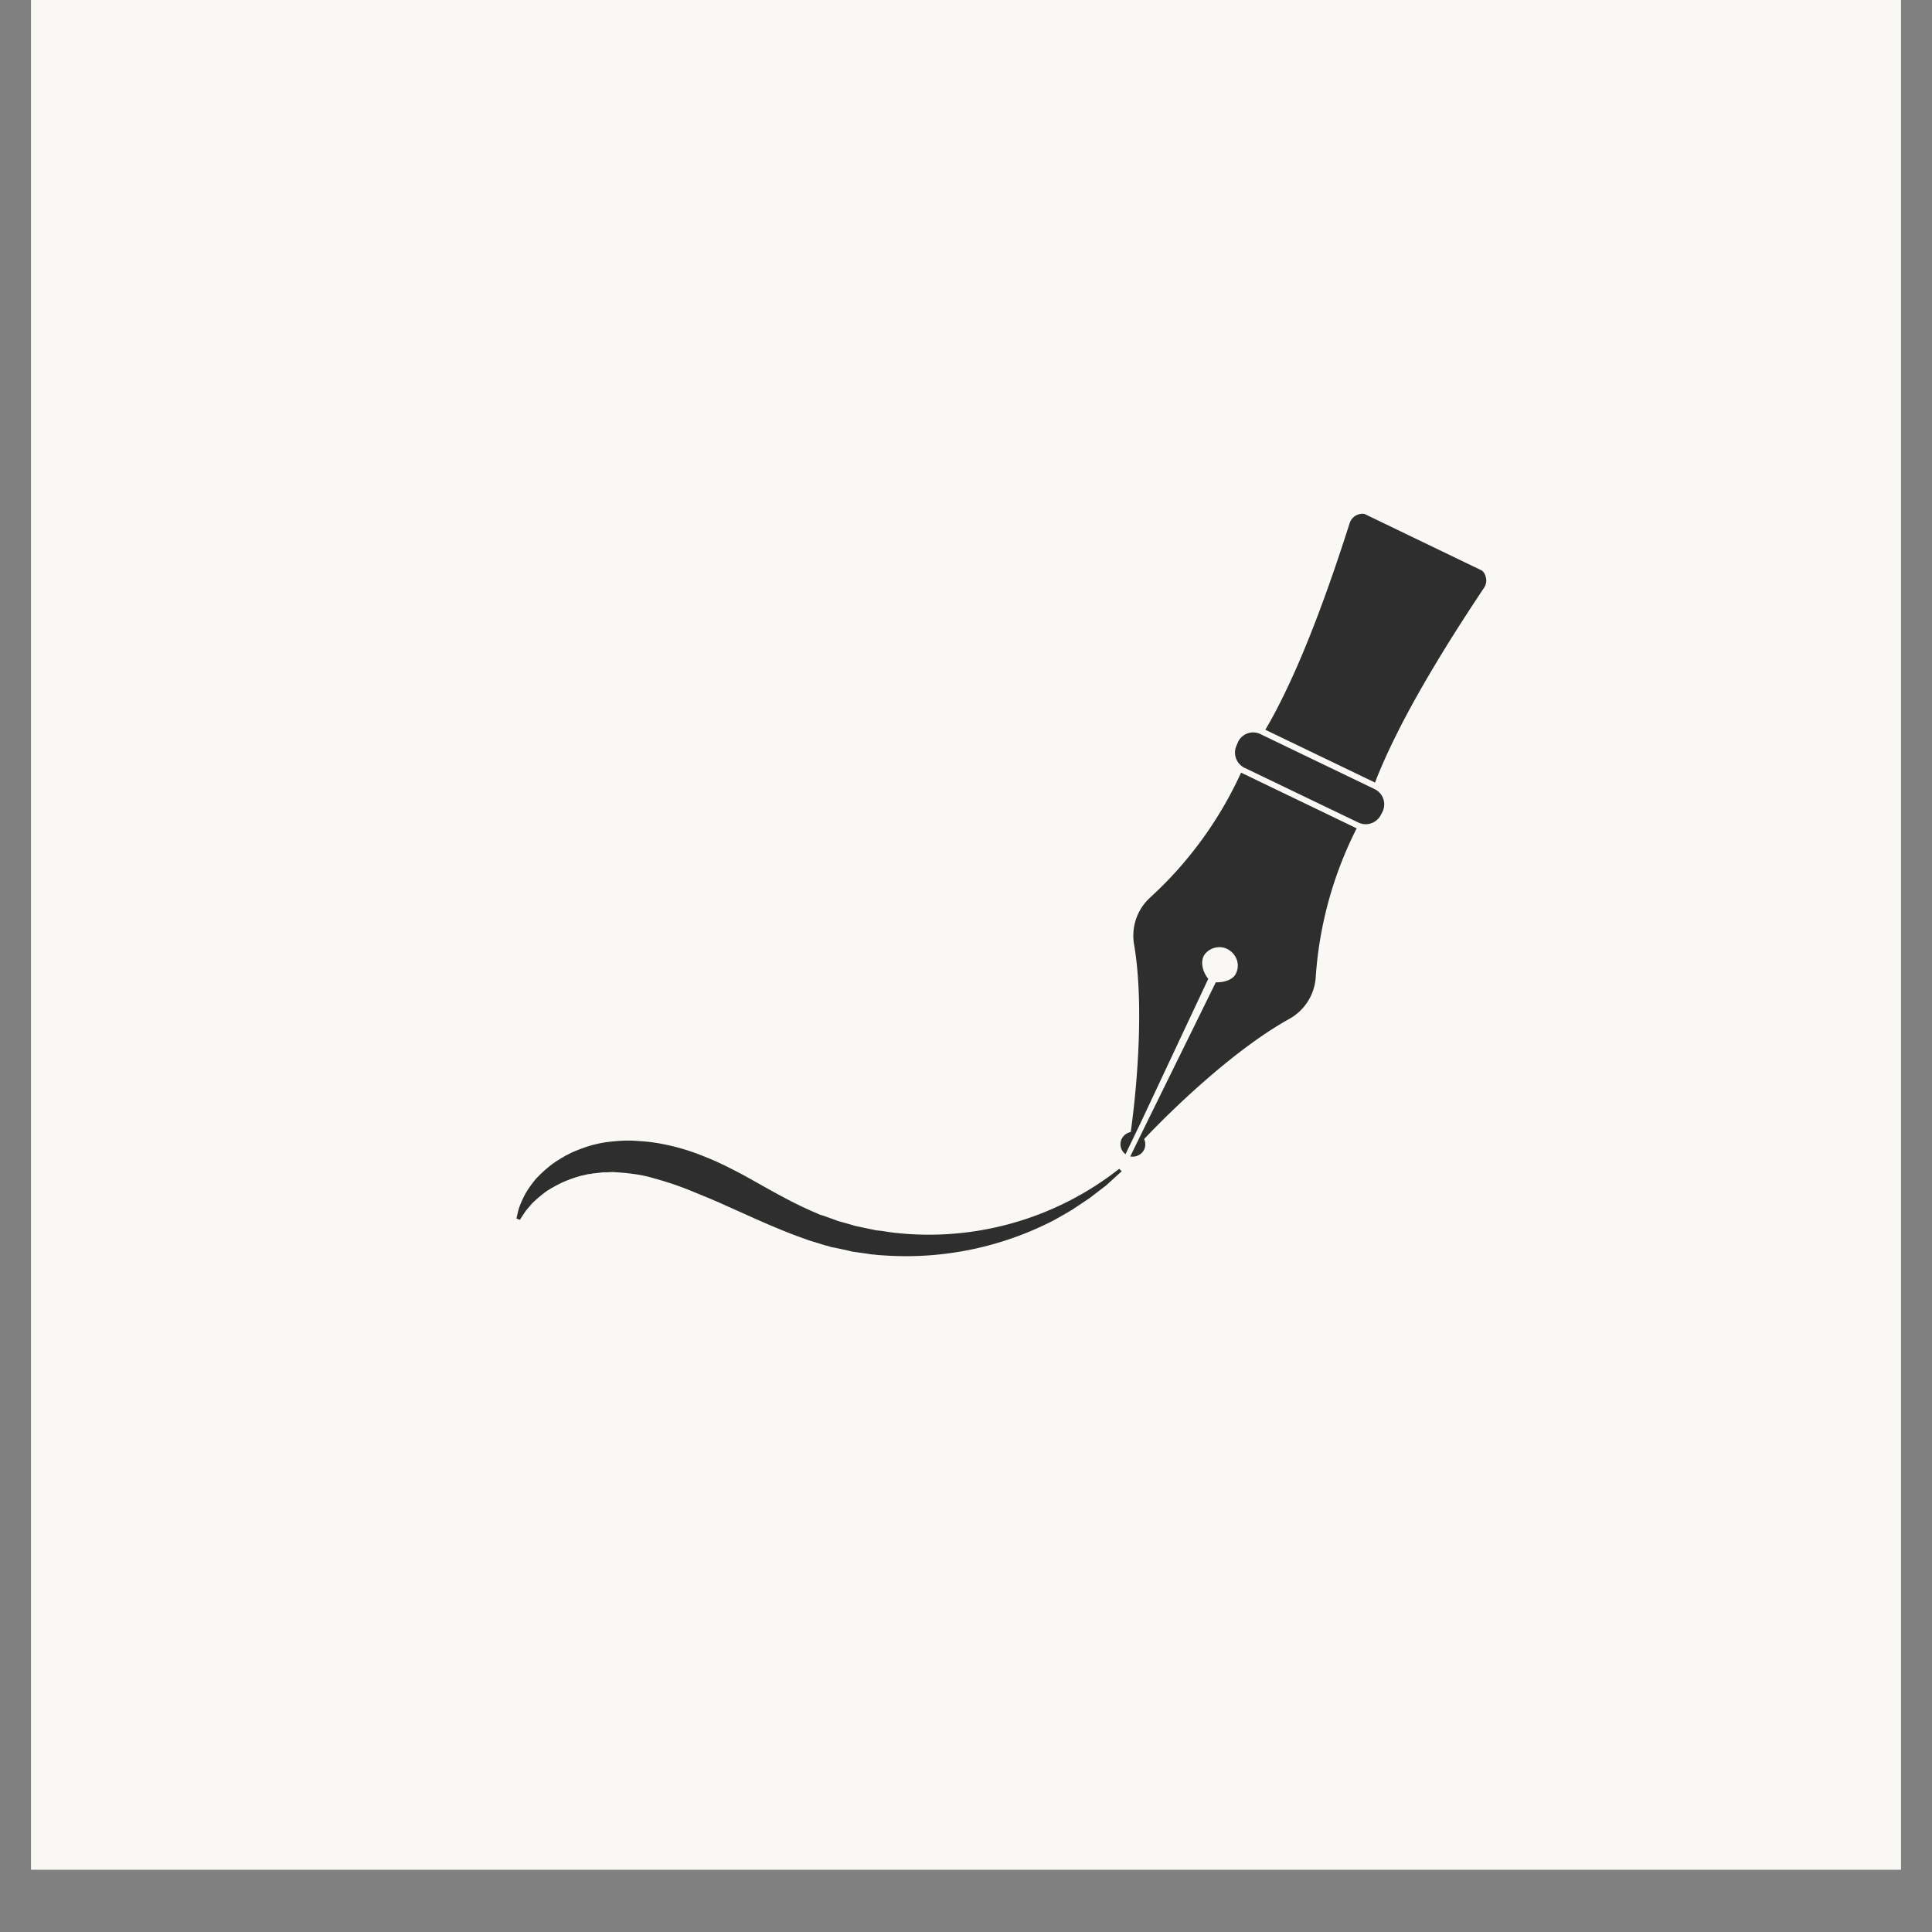 <?xml version="1.0" encoding="UTF-8"?>
<svg data-bbox="0.484 0 29.032 29.031" height="40" viewBox="0 0 30 30" width="40" xmlns="http://www.w3.org/2000/svg" data-type="color">
    <rect x="0" y="0" width="30" height="30" fill="#808080" stroke="none"/>
    <g>
        <defs>
            <clipPath id="d0b22008-027a-4973-86f2-ecc1b258f4fe">
                <path d="M.484 0h29.032v29.031H.484Zm0 0"/>
            </clipPath>
            <clipPath id="ddb4c988-44f4-4b5d-8369-e787ab7c5a90">
                <path d="M19 7.973h4.254V13H19Zm0 0"/>
            </clipPath>
            <clipPath id="7d1988c8-65ab-45f8-a67b-504ad7e80918">
                <path d="M8.02 17.7h9.402v1.808H8.02Zm0 0"/>
            </clipPath>
        </defs>
        <g clip-path="url(#d0b22008-027a-4973-86f2-ecc1b258f4fe)">
            <path d="M.484 0h29.032v29.031H.484Zm0 0" fill="#ffffff" data-color="1"/>
            <path d="M.484 0h29.032v29.031H.484Zm0 0" fill="#faf8f4" data-color="2"/>
        </g>
        <g clip-path="url(#ddb4c988-44f4-4b5d-8369-e787ab7c5a90)">
            <path d="M23.07 8.957a.2.2 0 0 1-.027.172c-.785 1.176-1.32 2.117-1.633 2.875q-.03.069-.058.148l-1.704-.82.079-.137c.398-.718.8-1.722 1.23-3.07a.21.21 0 0 1 .23-.145l1.825.88c.027.023.05.058.058.097" fill="#2e2e2e" data-color="3"/>
        </g>
        <path d="M21.355 12.258a.263.263 0 0 1 .114.344l-.024.046a.264.264 0 0 1-.351.125l-1.77-.851a.263.263 0 0 1-.12-.352l.019-.047a.26.26 0 0 1 .34-.128z" fill="#2e2e2e" data-color="3"/>
        <path d="M20.023 15.82c-.793.438-1.71 1.29-2.257 1.867a.2.2 0 0 1 0 .165.2.2 0 0 1-.215.105l.246-.504 1.082-2.2c.113.005.266-.034.312-.136a.27.27 0 0 0 .004-.238.3.3 0 0 0-.18-.16.29.29 0 0 0-.3.09c-.09.109-.04.285.047.39l-1.055 2.246-.23.477a.19.19 0 0 1-.059-.238.2.2 0 0 1 .14-.106c.11-.789.204-2.031.051-2.918a.8.8 0 0 1 .246-.719A6 6 0 0 0 19.27 12l.015.004 1.766.851.015.008a6 6 0 0 0-.636 2.317.8.8 0 0 1-.407.64" fill="#2e2e2e" data-color="3"/>
        <path d="m17.707 17.445-.062.137" fill="#2e2e2e" data-color="3"/>
        <path d="m17.797 17.453-.082.168" fill="#2e2e2e" data-color="3"/>
        <path d="m17.645 17.582.062-.137" fill="#2e2e2e" data-color="3"/>
        <g clip-path="url(#7d1988c8-65ab-45f8-a67b-504ad7e80918)">
            <path d="M8.02 18.922q.016-.083.039-.164.03-.082.066-.156c.05-.106.117-.2.191-.29q.12-.13.262-.238c.024-.015.047-.035.074-.05l.075-.047c.027-.012.05-.032.078-.043l.078-.04c.11-.046.222-.09.34-.12l.086-.02.09-.016.085-.011.09-.008a2 2 0 0 1 .356 0q.177.01.347.043c.227.043.45.11.657.195.21.082.41.184.601.285.383.211.742.426 1.121.586l.07.031.075.024.14.05.075.028.074.02.148.042q.035.013.075.02l.222.047c.027.004.05.012.078.015l.075.008.156.024a4.78 4.78 0 0 0 3.535-.988l.039.038-.242.22-.258.198-.27.18q-.139.083-.285.164a5 5 0 0 1-2.555.55l-.163-.01-.082-.009c-.032 0-.06-.007-.086-.011l-.247-.035-.082-.02-.164-.035-.082-.016c-.027-.008-.054-.02-.082-.023l-.16-.05-.082-.024-.078-.028c-.422-.148-.82-.336-1.207-.508a9 9 0 0 0-.285-.125l-.285-.117a5 5 0 0 0-.567-.191 2 2 0 0 0-.285-.063q-.142-.021-.285-.03l-.074-.005-.07.004h-.07l-.071.008-.07.008c-.024 0-.047.008-.07.011q-.019-.001-.036.004l-.035.008-.07.016a2 2 0 0 0-.274.097 2 2 0 0 0-.258.141 2 2 0 0 0-.23.195c-.031.04-.067.075-.098.118a2 2 0 0 0-.086.132z" fill="#2e2e2e" data-color="3"/>
        </g>
    </g>
</svg>
